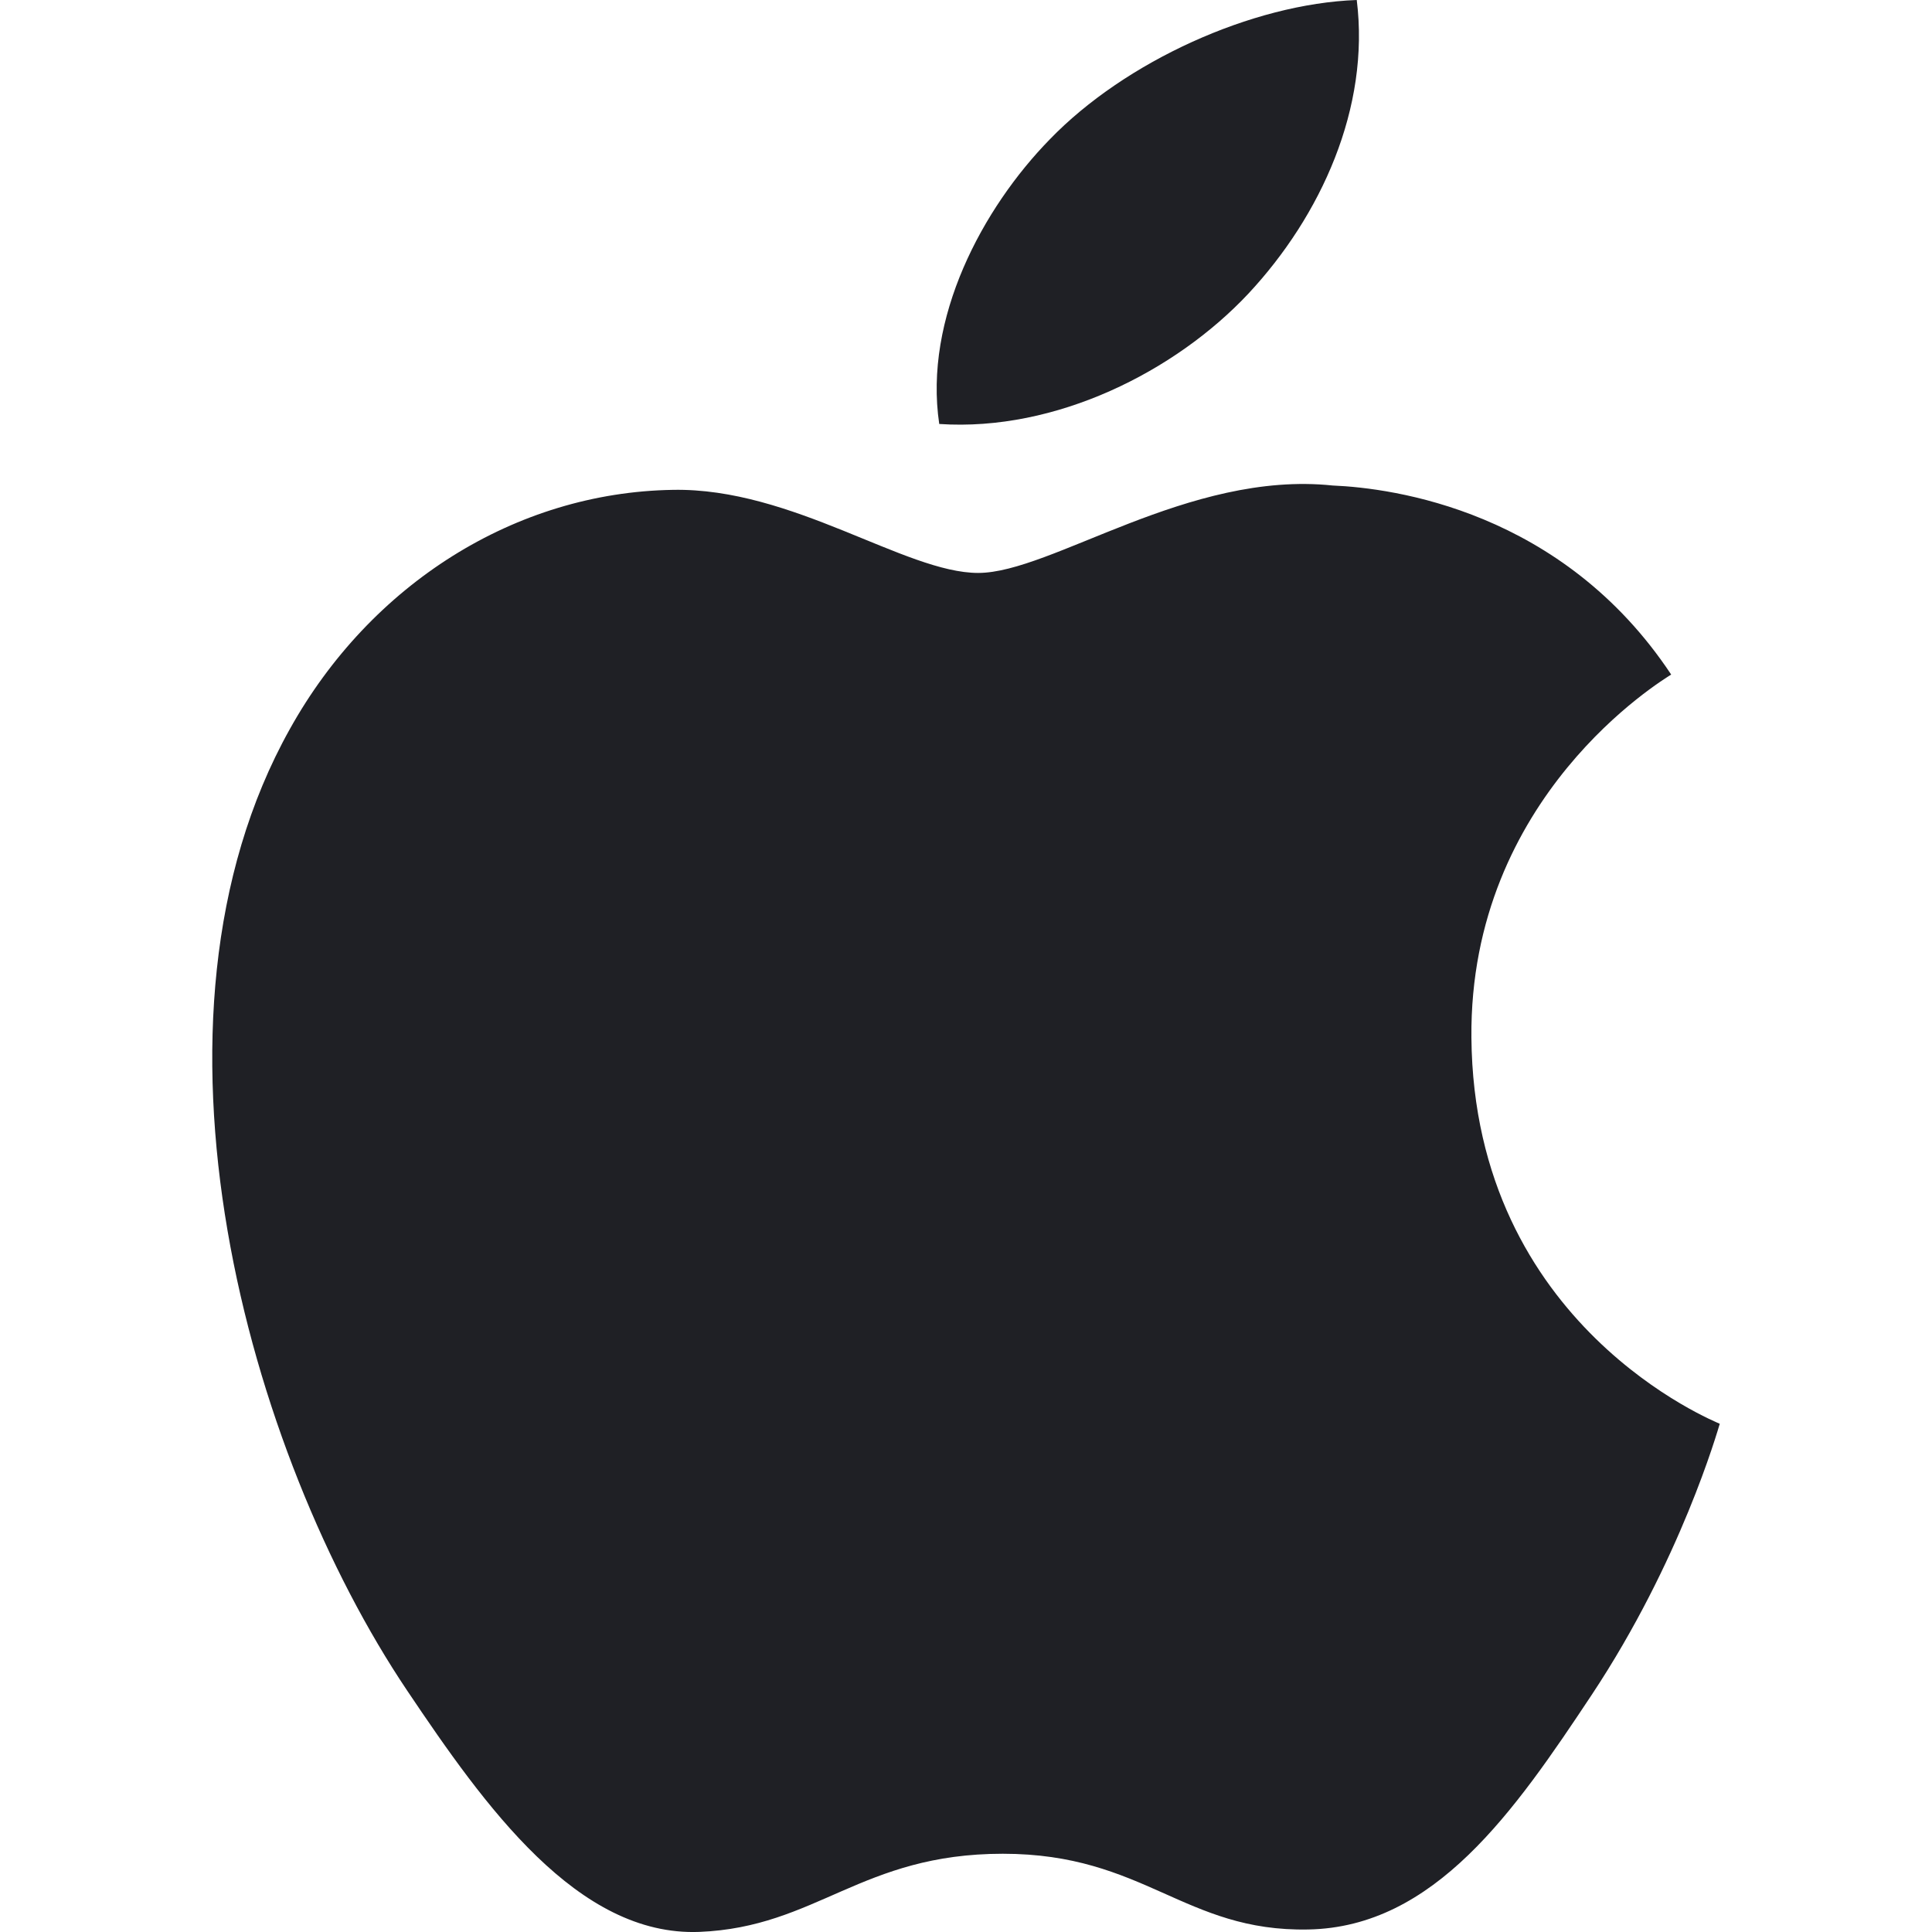 <svg width="20" height="20" viewBox="0 0 20 20" fill="none" xmlns="http://www.w3.org/2000/svg">
<path d="M12.923 3.04C13.675 2.234 14.184 1.115 14.045 0C12.961 0.039 11.647 0.636 10.868 1.442C10.171 2.155 9.56 3.295 9.723 4.389C10.933 4.47 12.169 3.844 12.923 3.04ZM15.232 10.742C15.209 8.242 17.211 7.041 17.3 6.983C16.174 5.285 14.42 5.052 13.796 5.026C12.303 4.869 10.884 5.931 10.126 5.931C9.371 5.931 8.203 5.047 6.965 5.071C5.337 5.097 3.836 6.045 3 7.548C1.309 10.571 2.567 15.049 4.215 17.501C5.021 18.701 5.98 20.047 7.239 19.999C8.455 19.95 8.914 19.19 10.381 19.19C11.848 19.19 12.259 19.999 13.543 19.974C14.85 19.95 15.677 18.751 16.476 17.547C17.4 16.155 17.781 14.807 17.803 14.739C17.775 14.723 15.258 13.733 15.232 10.742Z" fill="#1F2025"/>
</svg>
